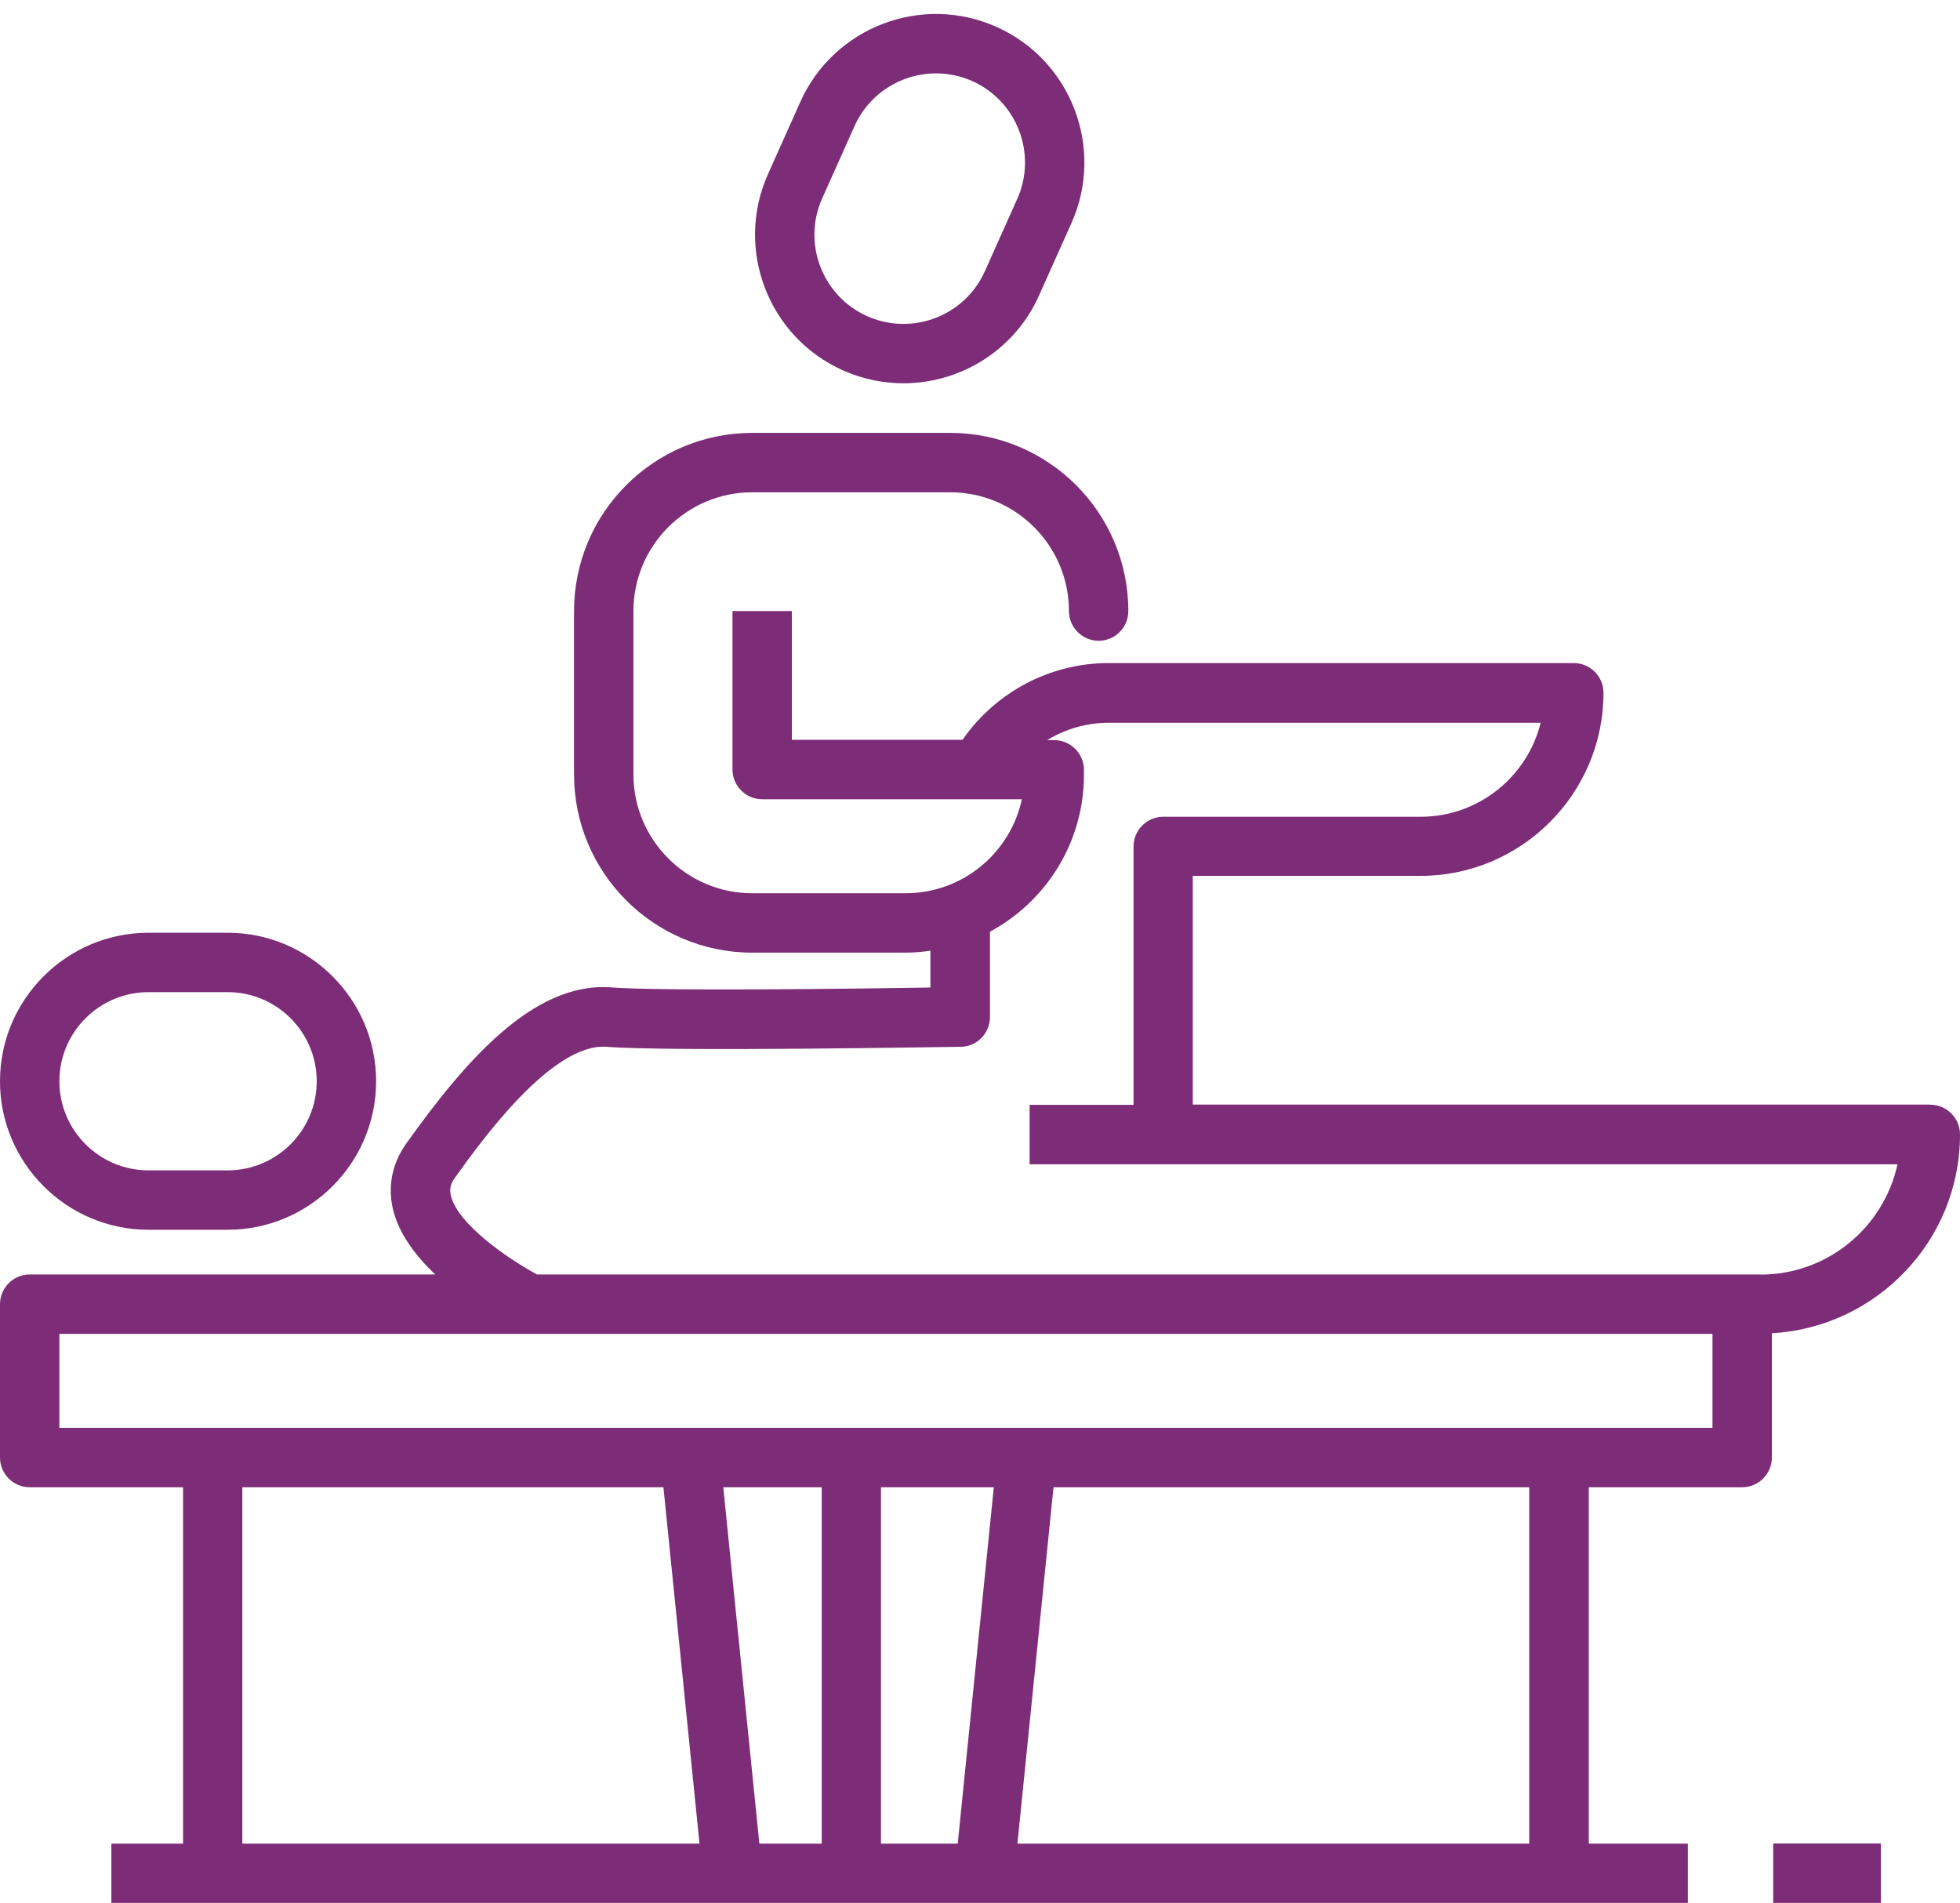 <?xml version="1.0" encoding="UTF-8"?><svg id="Layer_2" xmlns="http://www.w3.org/2000/svg" viewBox="0 0 132 128.14"><defs><style>.cls-1{fill:none;}.cls-2{fill:#7d2c77;}</style></defs><g id="Layer_1-2"><path class="cls-2" d="m10,82.81h5.33c5.51,0,10-4.49,10-10s-4.49-10-10-10h-5.33c-5.51,0-10,4.49-10,10s4.49,10,10,10Zm0-16h5.33c3.31,0,6,2.69,6,6s-2.69,6-6,6h-5.33c-3.31,0-6-2.69-6-6s2.69-6,6-6Z"/><rect class="cls-2" x="119.42" y="124.14" width="7.25" height="4"/><path class="cls-2" d="m56.77,24.94c1.32.59,2.71.87,4.07.87,3.83,0,7.49-2.21,9.14-5.92l2.18-4.87c2.25-5.03-.01-10.96-5.05-13.21-5.04-2.25-10.96.02-13.21,5.05l-2.18,4.87c-2.25,5.03.01,10.96,5.05,13.21Zm-1.4-11.58l2.18-4.87c1-2.23,3.19-3.55,5.49-3.55.82,0,1.65.17,2.44.52,3.02,1.35,4.38,4.91,3.03,7.93l-2.18,4.87c-1.35,3.02-4.9,4.38-7.93,3.03-3.02-1.35-4.38-4.91-3.03-7.93Z"/><path class="cls-2" d="m130,74.38h-49.67v-15.4h15.33c6.8,0,12.33-5.53,12.33-12.33,0-1.1-.9-2-2-2h-31.33c-3.95,0-7.61,1.96-9.84,5.17h-11.49v-8.67h-4v10.67c0,1.1.9,2,2,2h17.49c-.77,3.61-3.99,6.33-7.83,6.33h-10.33c-4.41,0-8-3.59-8-8v-11c0-4.41,3.59-8,8-8h13.33c4.41,0,8,3.59,8,8,0,1.1.9,2,2,2s2-.9,2-2c0-6.62-5.38-12-12-12h-13.33c-6.62,0-12,5.38-12,12v11c0,6.62,5.38,12,12,12h10.33c.57,0,1.12-.05,1.67-.13v2.48c-5.01.08-18.13.25-21.51-.01-5.26-.4-9.91,5.08-13.78,10.5-.97,1.36-1.28,2.92-.89,4.5.4,1.62,1.53,3.09,2.83,4.33H2c-1.1,0-2,.9-2,2v10.33c0,1.1.9,2,2,2h10.33v24h-4.83v4h106.17v-4h-6.67v-24h10.33c1.1,0,2-.9,2-2v-8.37c7.05-.4,12.67-6.24,12.67-13.39,0-1.1-.9-2-2-2Zm-113.67,25.77h28.35l2.43,24h-30.79v-24Zm50.6,0l-2.43,24h-5.17v-24h7.6Zm-11.6,24h-4.19l-2.43-24h6.63v24Zm47.67,0h-34.48l2.43-24h32.04v24Zm12.33-28H4v-6.33h111.33v6.33Zm3.23-10.33H36.16c-1.92-1.04-5.31-3.36-5.79-5.29-.11-.45-.04-.8.26-1.21,1.78-2.49,6.54-9.1,10.22-8.83,4.38.34,23.06,0,23.86,0,1.09-.02,1.96-.91,1.96-2v-5.75c3.77-2.03,6.33-6,6.33-10.57v-.33c0-1.1-.9-2-2-2h-.48c1.23-.75,2.66-1.17,4.15-1.17h29.09c-.9,3.63-4.18,6.33-8.09,6.33h-17.33c-1.1,0-2,.9-2,2v17.4h-7v4h58.45c-.92,4.24-4.7,7.43-9.22,7.43Z"/><rect class="cls-1" x=".32" width="131.68" height="128.14"/></g></svg>
